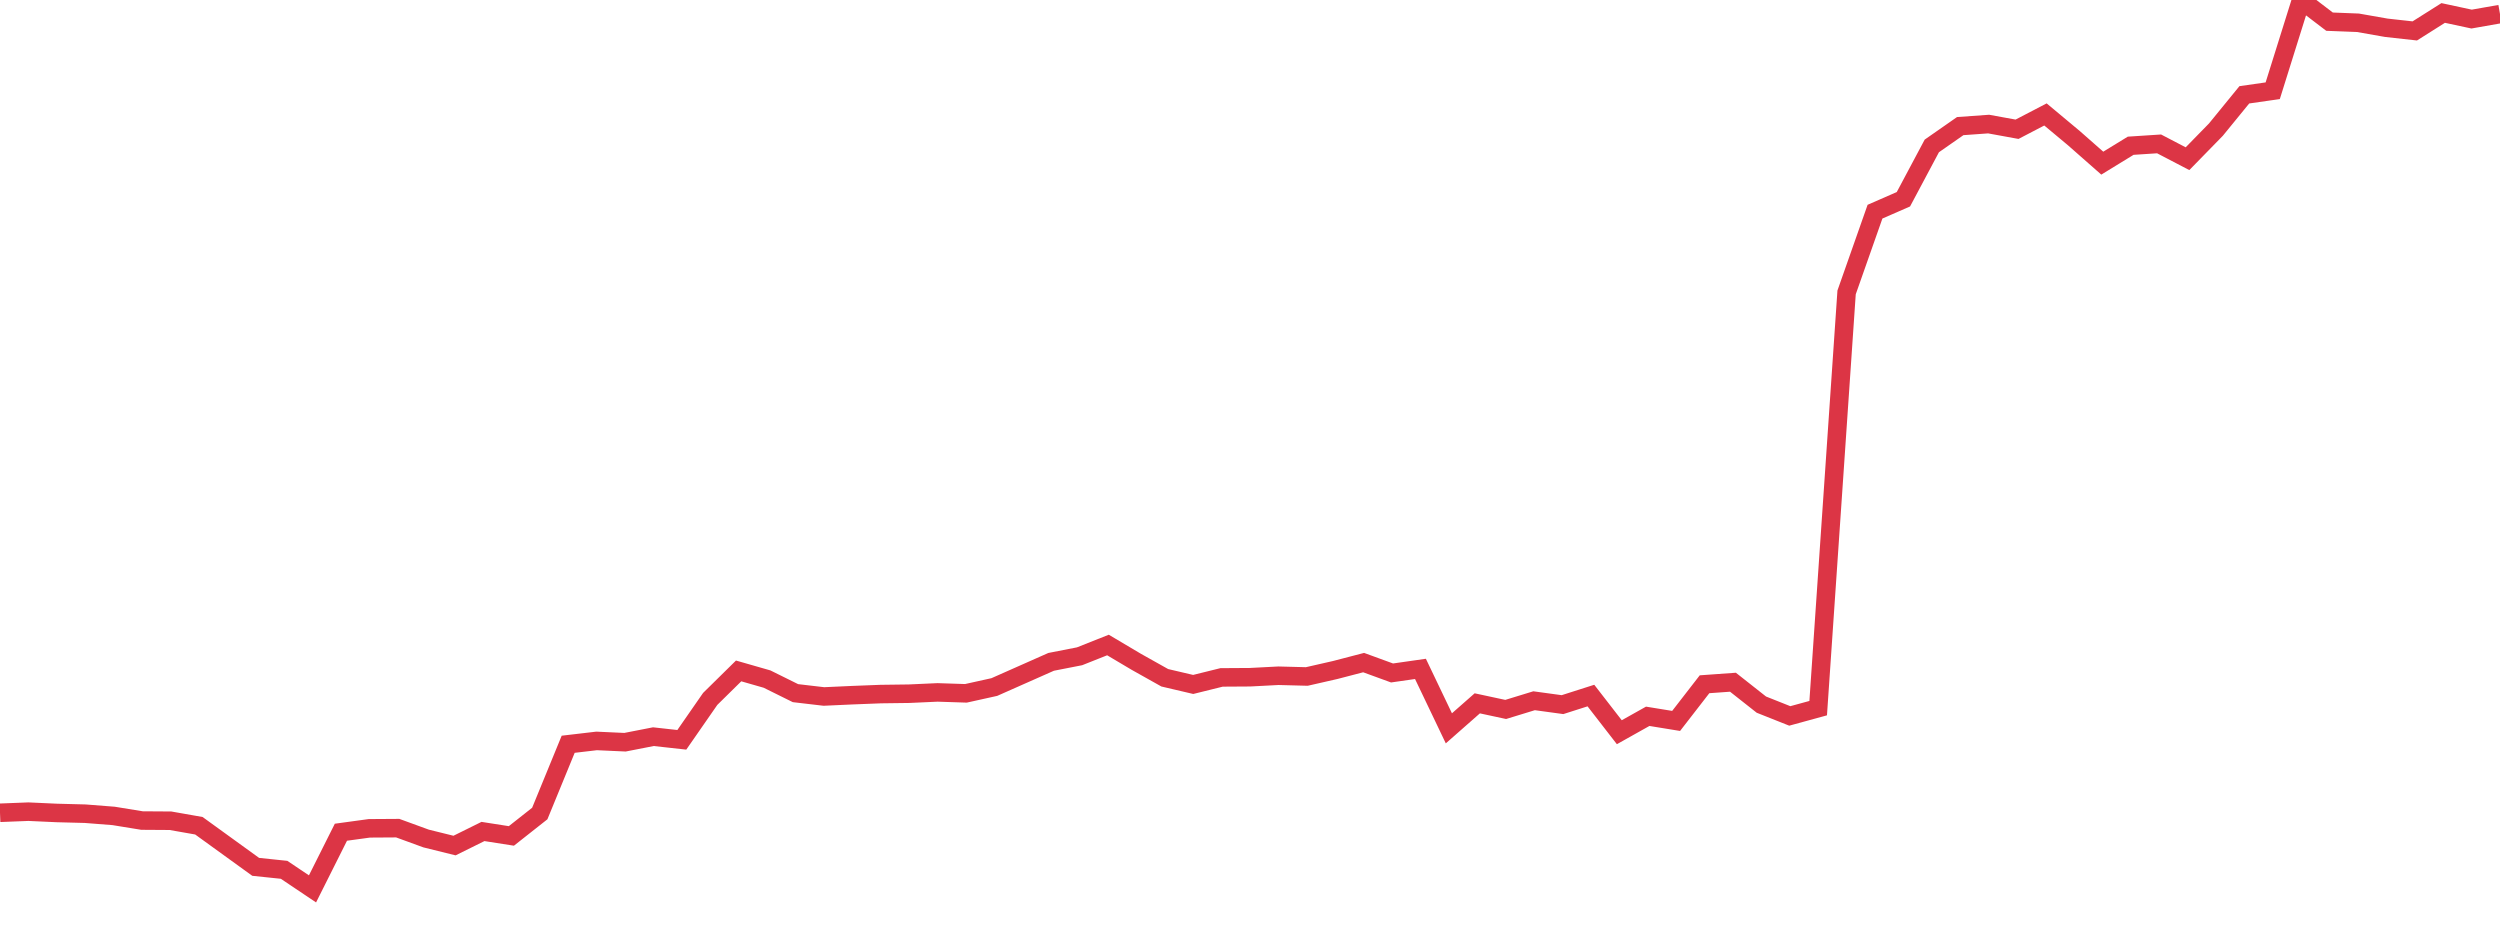 <?xml version="1.0" standalone="no"?>
<!DOCTYPE svg PUBLIC "-//W3C//DTD SVG 1.1//EN" "http://www.w3.org/Graphics/SVG/1.1/DTD/svg11.dtd">
<svg width="135" height="50" viewBox="0 0 135 50" preserveAspectRatio="none" class="sparkline" xmlns="http://www.w3.org/2000/svg"
xmlns:xlink="http://www.w3.org/1999/xlink"><path  class="sparkline--line" d="M 0 43.89 L 0 43.89 L 1.534 43.83 L 3.068 43.9 L 4.602 43.94 L 6.136 44.06 L 7.67 44.31 L 9.205 44.32 L 10.739 44.59 L 12.273 45.7 L 13.807 46.81 L 15.341 46.97 L 16.875 48 L 18.409 44.94 L 19.943 44.73 L 21.477 44.72 L 23.011 45.28 L 24.545 45.66 L 26.08 44.9 L 27.614 45.14 L 29.148 43.93 L 30.682 40.19 L 32.216 40.01 L 33.75 40.08 L 35.284 39.78 L 36.818 39.95 L 38.352 37.74 L 39.886 36.23 L 41.42 36.67 L 42.955 37.43 L 44.489 37.61 L 46.023 37.54 L 47.557 37.48 L 49.091 37.46 L 50.625 37.39 L 52.159 37.44 L 53.693 37.1 L 55.227 36.42 L 56.761 35.74 L 58.295 35.44 L 59.83 34.83 L 61.364 35.74 L 62.898 36.6 L 64.432 36.96 L 65.966 36.58 L 67.5 36.57 L 69.034 36.49 L 70.568 36.53 L 72.102 36.18 L 73.636 35.78 L 75.17 36.34 L 76.705 36.12 L 78.239 39.33 L 79.773 37.98 L 81.307 38.31 L 82.841 37.84 L 84.375 38.05 L 85.909 37.56 L 87.443 39.54 L 88.977 38.68 L 90.511 38.93 L 92.045 36.95 L 93.58 36.84 L 95.114 38.05 L 96.648 38.66 L 98.182 38.24 L 99.716 15.79 L 101.25 11.43 L 102.784 10.76 L 104.318 7.88 L 105.852 6.81 L 107.386 6.7 L 108.92 6.98 L 110.455 6.18 L 111.989 7.46 L 113.523 8.81 L 115.057 7.87 L 116.591 7.77 L 118.125 8.57 L 119.659 7 L 121.193 5.12 L 122.727 4.9 L 124.261 0 L 125.795 1.17 L 127.33 1.23 L 128.864 1.5 L 130.398 1.67 L 131.932 0.7 L 133.466 1.03 L 135 0.76" fill="none" stroke-width="1" stroke="#dc3545"></path></svg>